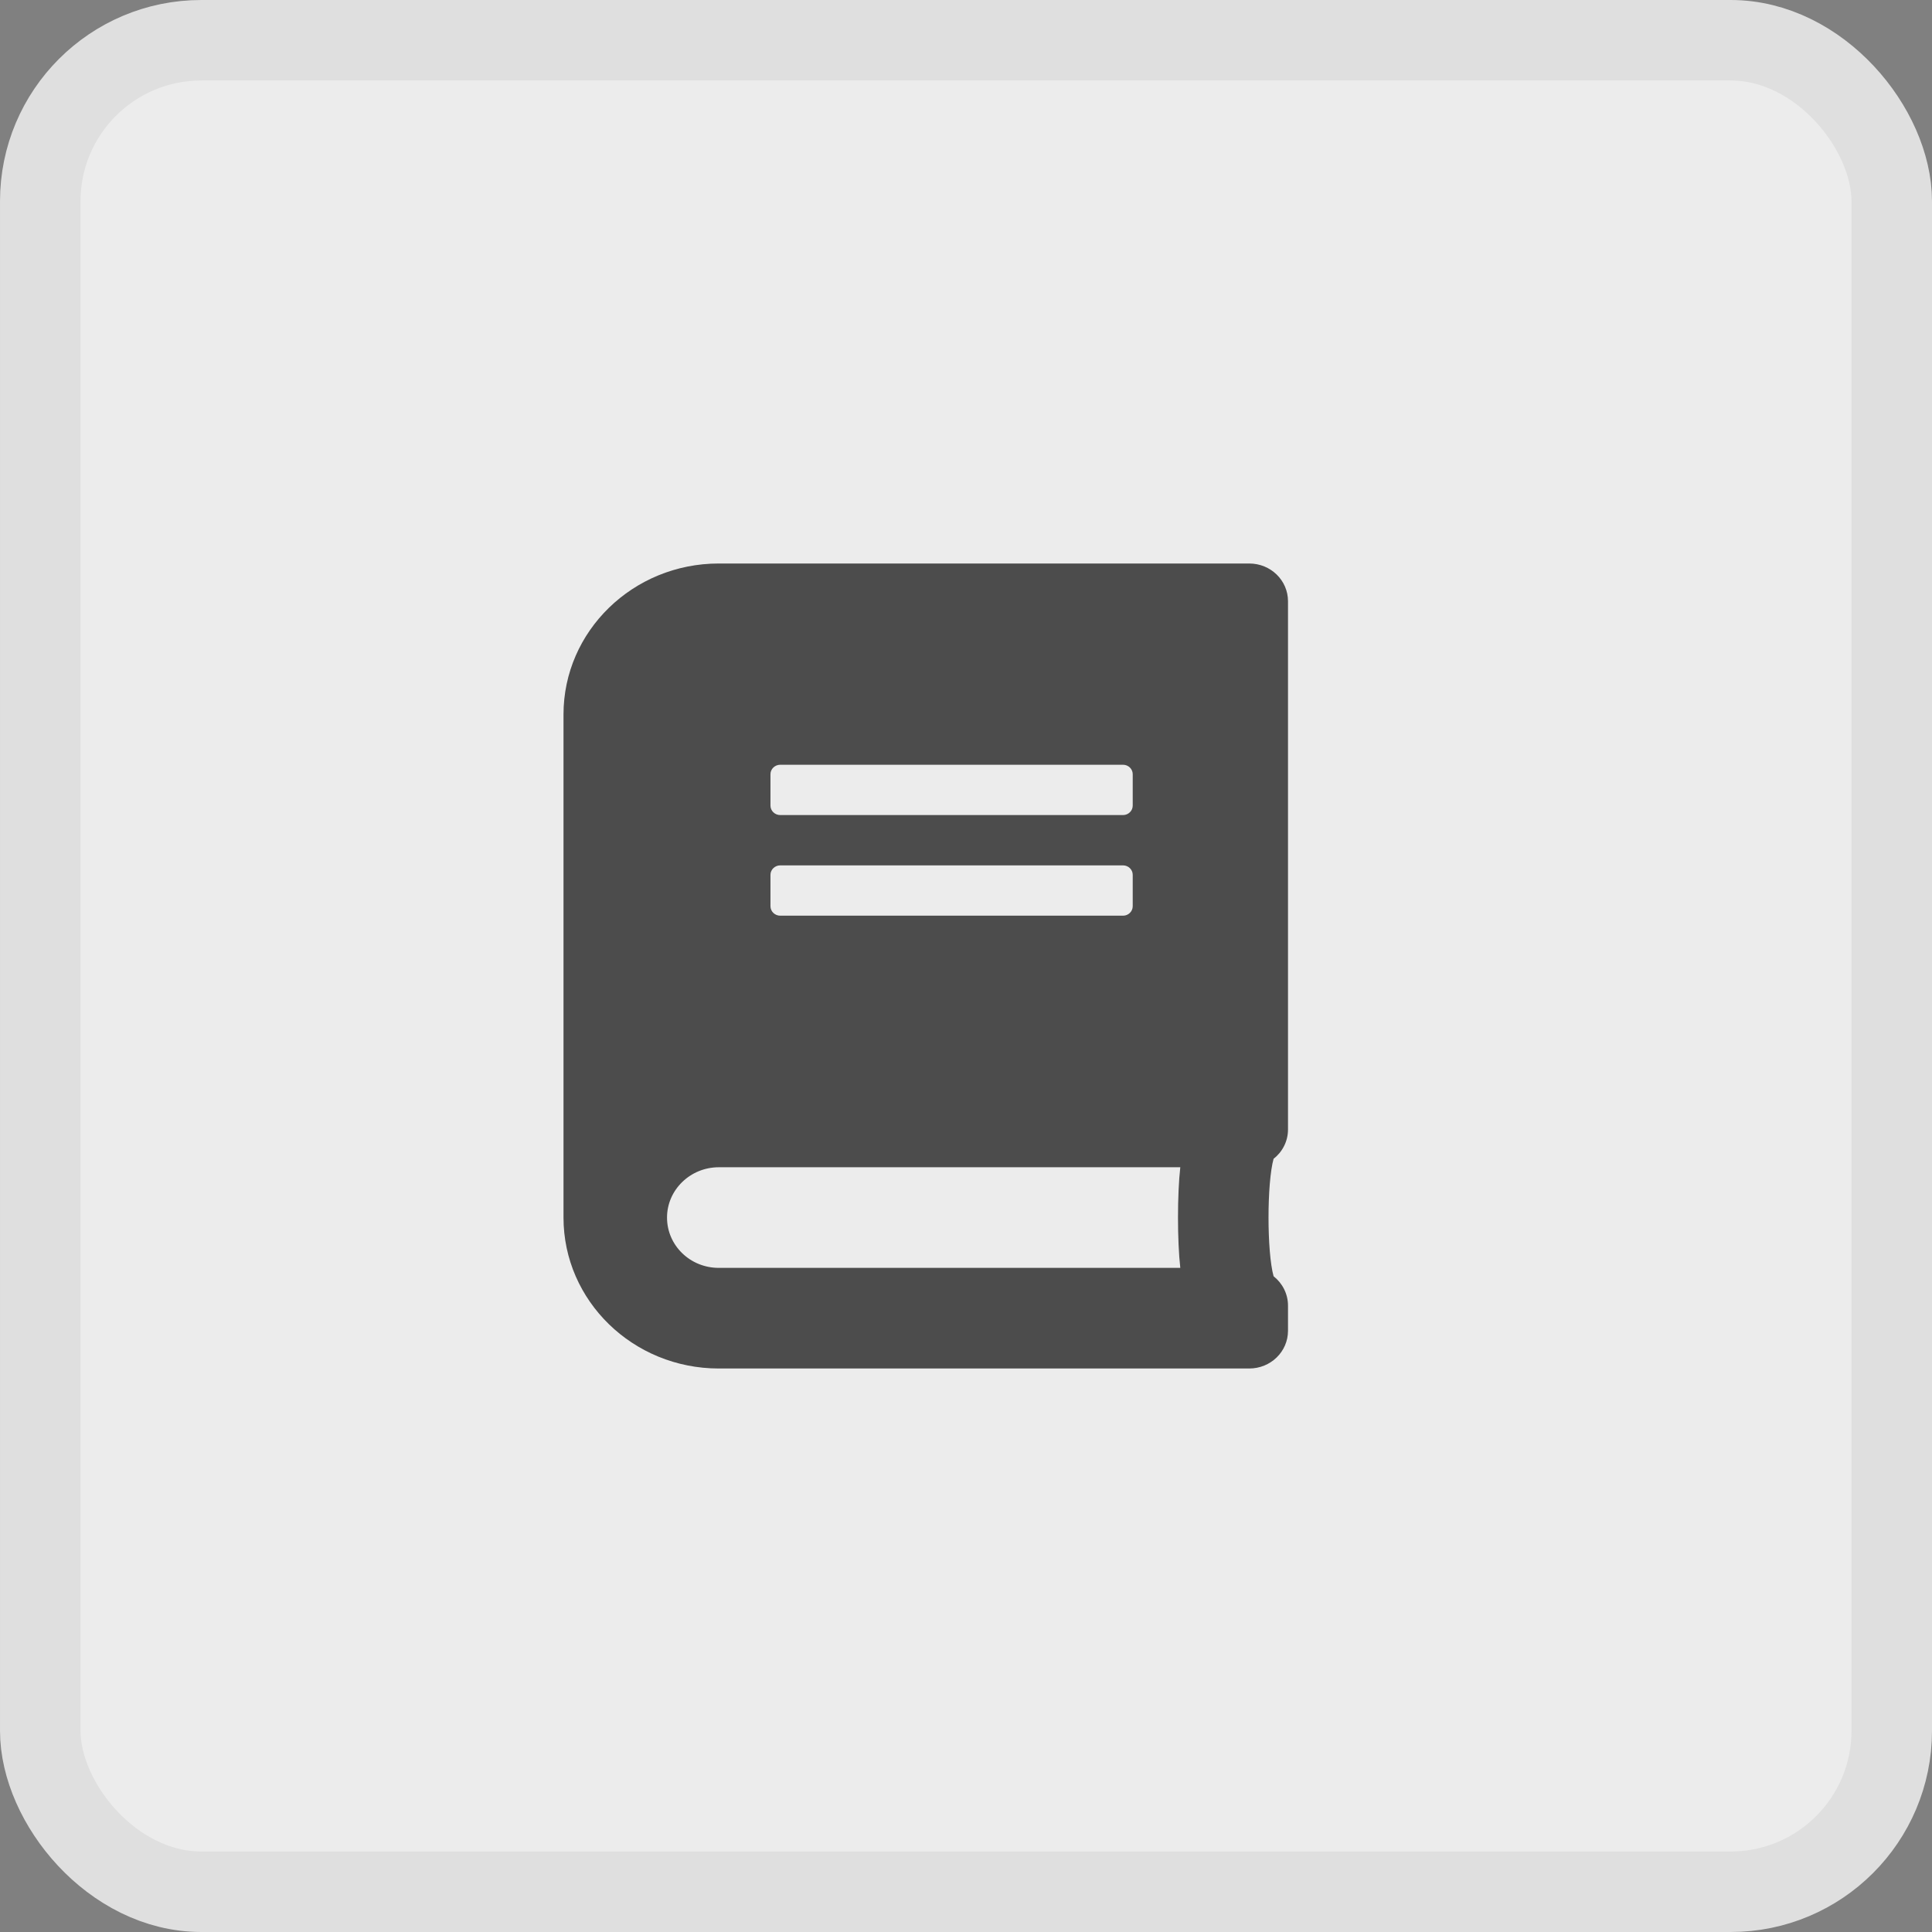 <svg width="24" height="24" viewBox="0 0 24 24" fill="none" xmlns="http://www.w3.org/2000/svg">
<rect x="0" y="0" width="24" height="24" fill="#808080" stroke="none"/>
<rect x="0.5" y="0.5" width="23" height="23" rx="2" fill="#ECECEC"/>
<path d="M16 14.031V7.469C16 7.209 15.785 7 15.518 7H8.929C7.864 7 7 7.84 7 8.875V15.125C7 16.16 7.864 17 8.929 17H15.518C15.785 17 16 16.791 16 16.531V16.219C16 16.072 15.93 15.94 15.821 15.854C15.737 15.553 15.737 14.695 15.821 14.395C15.93 14.31 16 14.178 16 14.031ZM9.571 9.617C9.571 9.553 9.626 9.5 9.692 9.5H13.951C14.017 9.5 14.071 9.553 14.071 9.617V10.008C14.071 10.072 14.017 10.125 13.951 10.125H9.692C9.626 10.125 9.571 10.072 9.571 10.008V9.617ZM9.571 10.867C9.571 10.803 9.626 10.75 9.692 10.75H13.951C14.017 10.75 14.071 10.803 14.071 10.867V11.258C14.071 11.322 14.017 11.375 13.951 11.375H9.692C9.626 11.375 9.571 11.322 9.571 11.258V10.867ZM14.662 15.75H8.929C8.573 15.75 8.286 15.471 8.286 15.125C8.286 14.781 8.575 14.5 8.929 14.5H14.662C14.624 14.834 14.624 15.416 14.662 15.75Z" fill="#4C4C4C"/>
<rect x="0.5" y="0.5" width="23" height="23" rx="2" stroke="#DFDFDF"/>
</svg>
